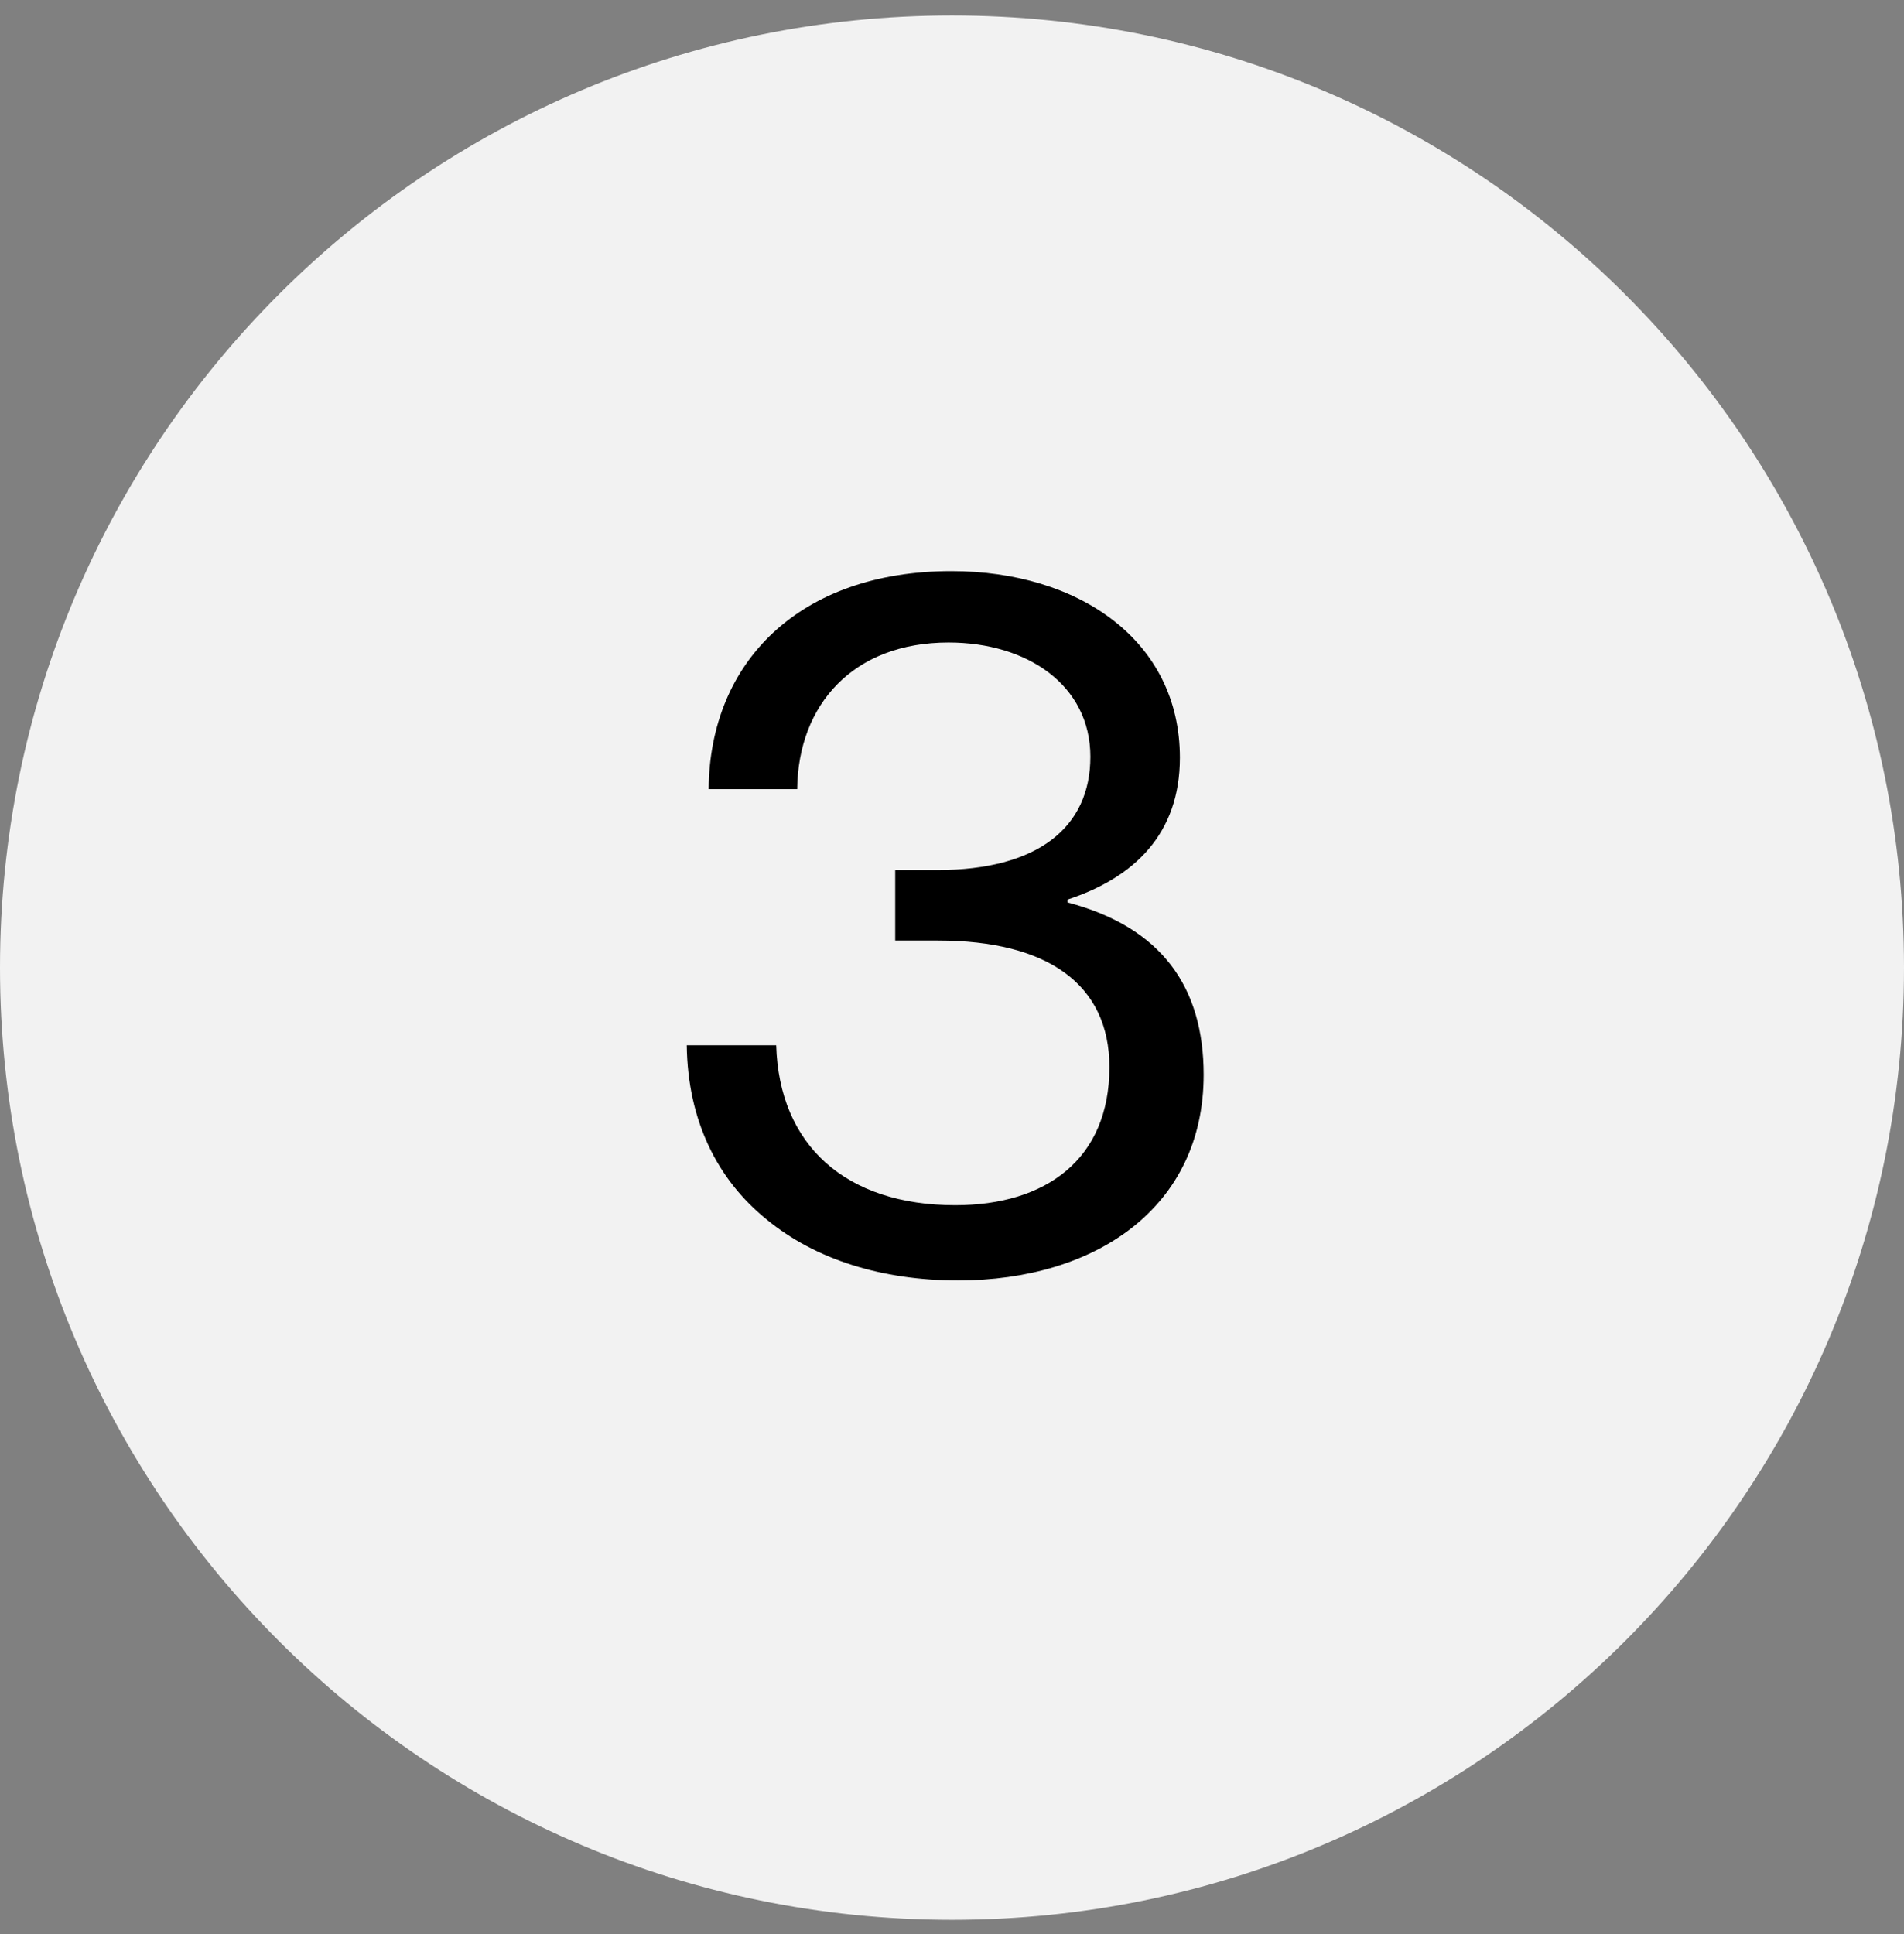 <svg xmlns="http://www.w3.org/2000/svg" width="64" height="65" viewBox="0 0 64 65" fill="none"><rect x="0" y="0" width="64" height="65" fill="#808080" stroke="none"/><path d="M0 32.522C0 14.848 14.327 0.521 32 0.521C49.673 0.521 64 14.848 64 32.522C64 50.195 49.673 64.522 32 64.522C14.327 64.522 0 50.195 0 32.522Z" fill="#F2F2F2"></path><path d="M32.203 43.033C29.643 43.033 27.404 42.33 25.771 40.986C24.108 39.642 23.116 37.657 23.084 35.13H26.091C26.188 38.489 28.427 40.505 32.108 40.505C35.148 40.505 37.291 38.969 37.291 35.865C37.291 33.081 35.212 31.61 31.532 31.61H30.091V29.241H31.5C34.892 29.241 36.651 27.802 36.651 25.433C36.651 23.034 34.539 21.593 31.884 21.593C28.683 21.593 26.828 23.674 26.796 26.521H23.82C23.852 22.233 26.892 19.194 31.98 19.194C36.267 19.194 39.66 21.529 39.66 25.465C39.66 28.026 38.123 29.497 35.883 30.233V30.329C39.051 31.162 40.459 33.178 40.459 36.121C40.459 40.569 36.843 43.033 32.203 43.033Z" fill="black"></path></svg>